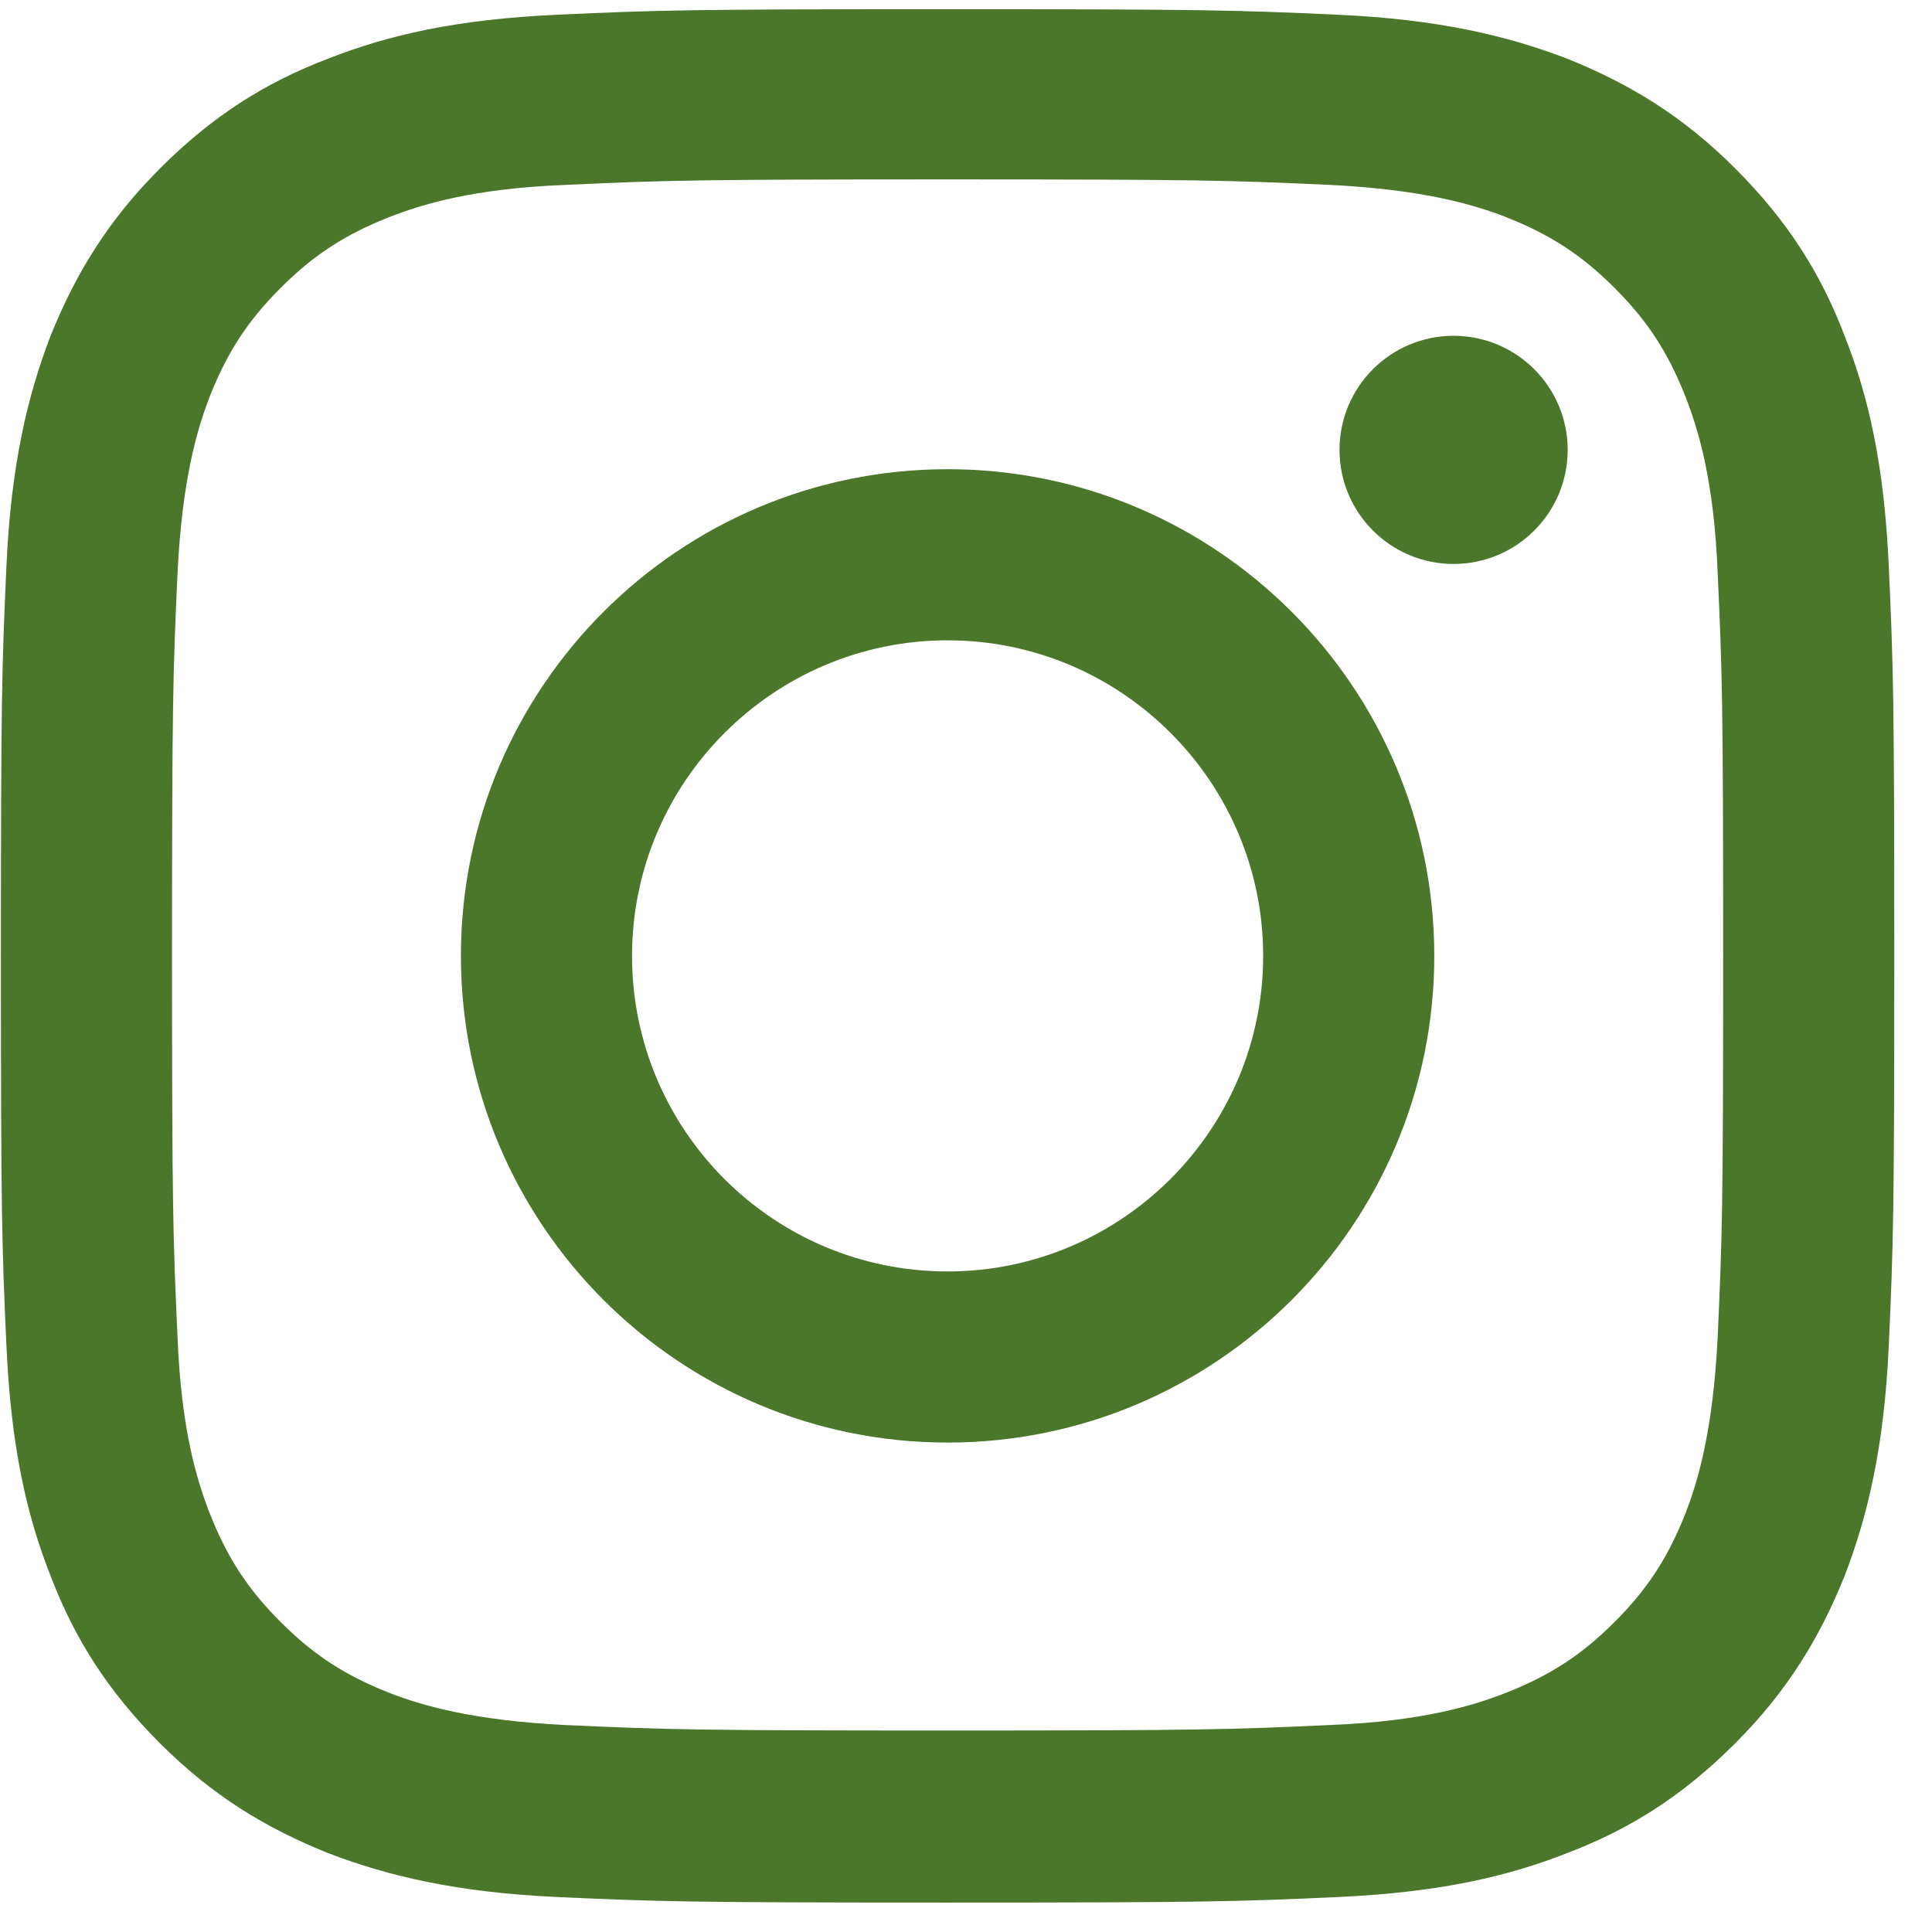 <?xml version="1.0" encoding="UTF-8"?> <svg xmlns="http://www.w3.org/2000/svg" width="21" height="21" viewBox="0 0 21 21" fill="none"><path d="M10.3 1.95C13.05 1.95 13.37 1.96 14.46 2.01C15.46 2.06 16.01 2.22 16.37 2.36C16.85 2.55 17.19 2.77 17.55 3.13C17.91 3.49 18.13 3.83 18.32 4.31C18.46 4.67 18.63 5.22 18.67 6.22C18.72 7.31 18.73 7.63 18.73 10.38C18.73 13.13 18.72 13.45 18.67 14.54C18.62 15.54 18.46 16.09 18.32 16.45C18.13 16.93 17.91 17.27 17.55 17.63C17.19 17.99 16.85 18.21 16.37 18.4C16.01 18.54 15.46 18.71 14.46 18.75C13.37 18.8 13.05 18.81 10.3 18.81C7.55 18.81 7.23 18.8 6.14 18.75C5.14 18.7 4.59 18.54 4.23 18.4C3.75 18.21 3.41 17.99 3.05 17.63C2.69 17.27 2.47 16.93 2.28 16.45C2.14 16.09 1.97 15.54 1.93 14.54C1.88 13.45 1.87 13.13 1.87 10.38C1.87 7.63 1.88 7.31 1.93 6.22C1.98 5.22 2.14 4.67 2.28 4.31C2.47 3.83 2.69 3.49 3.05 3.13C3.41 2.77 3.75 2.55 4.23 2.36C4.59 2.22 5.14 2.05 6.14 2.01C7.23 1.96 7.55 1.95 10.3 1.95ZM10.3 0.1C7.5 0.1 7.15 0.11 6.06 0.16C4.96 0.21 4.22 0.38 3.56 0.64C2.88 0.9 2.31 1.26 1.74 1.83C1.17 2.4 0.82 2.98 0.55 3.65C0.3 4.3 0.12 5.05 0.07 6.15C0.02 7.25 0.01 7.6 0.01 10.39C0.01 13.18 0.02 13.54 0.07 14.63C0.12 15.73 0.29 16.47 0.55 17.13C0.81 17.81 1.17 18.38 1.74 18.95C2.31 19.52 2.89 19.87 3.56 20.14C4.21 20.39 4.96 20.57 6.06 20.62C7.16 20.67 7.51 20.68 10.3 20.68C13.09 20.68 13.45 20.67 14.54 20.62C15.64 20.57 16.38 20.4 17.04 20.14C17.72 19.88 18.29 19.52 18.86 18.95C19.43 18.38 19.78 17.8 20.05 17.13C20.3 16.48 20.48 15.73 20.53 14.63C20.58 13.53 20.59 13.18 20.59 10.39C20.59 7.6 20.58 7.24 20.53 6.15C20.48 5.05 20.31 4.31 20.05 3.65C19.79 2.97 19.43 2.4 18.86 1.83C18.29 1.26 17.71 0.91 17.04 0.64C16.39 0.39 15.64 0.21 14.54 0.16C13.44 0.11 13.09 0.1 10.3 0.1Z" fill="#4A7729"></path><path d="M10.3 5.1C7.38 5.1 5.01 7.47 5.01 10.39C5.01 13.31 7.38 15.68 10.3 15.68C13.22 15.68 15.59 13.31 15.59 10.39C15.59 7.47 13.22 5.1 10.3 5.1ZM10.3 13.82C8.4 13.82 6.87 12.28 6.87 10.39C6.87 8.5 8.41 6.96 10.3 6.96C12.19 6.96 13.73 8.5 13.73 10.39C13.73 12.28 12.19 13.82 10.3 13.82Z" fill="#4A7729"></path><path d="M15.8 6.13C16.484 6.13 17.04 5.575 17.04 4.89C17.04 4.205 16.484 3.65 15.8 3.65C15.115 3.65 14.56 4.205 14.56 4.89C14.56 5.575 15.115 6.13 15.8 6.13Z" fill="#4A7729"></path></svg> 
